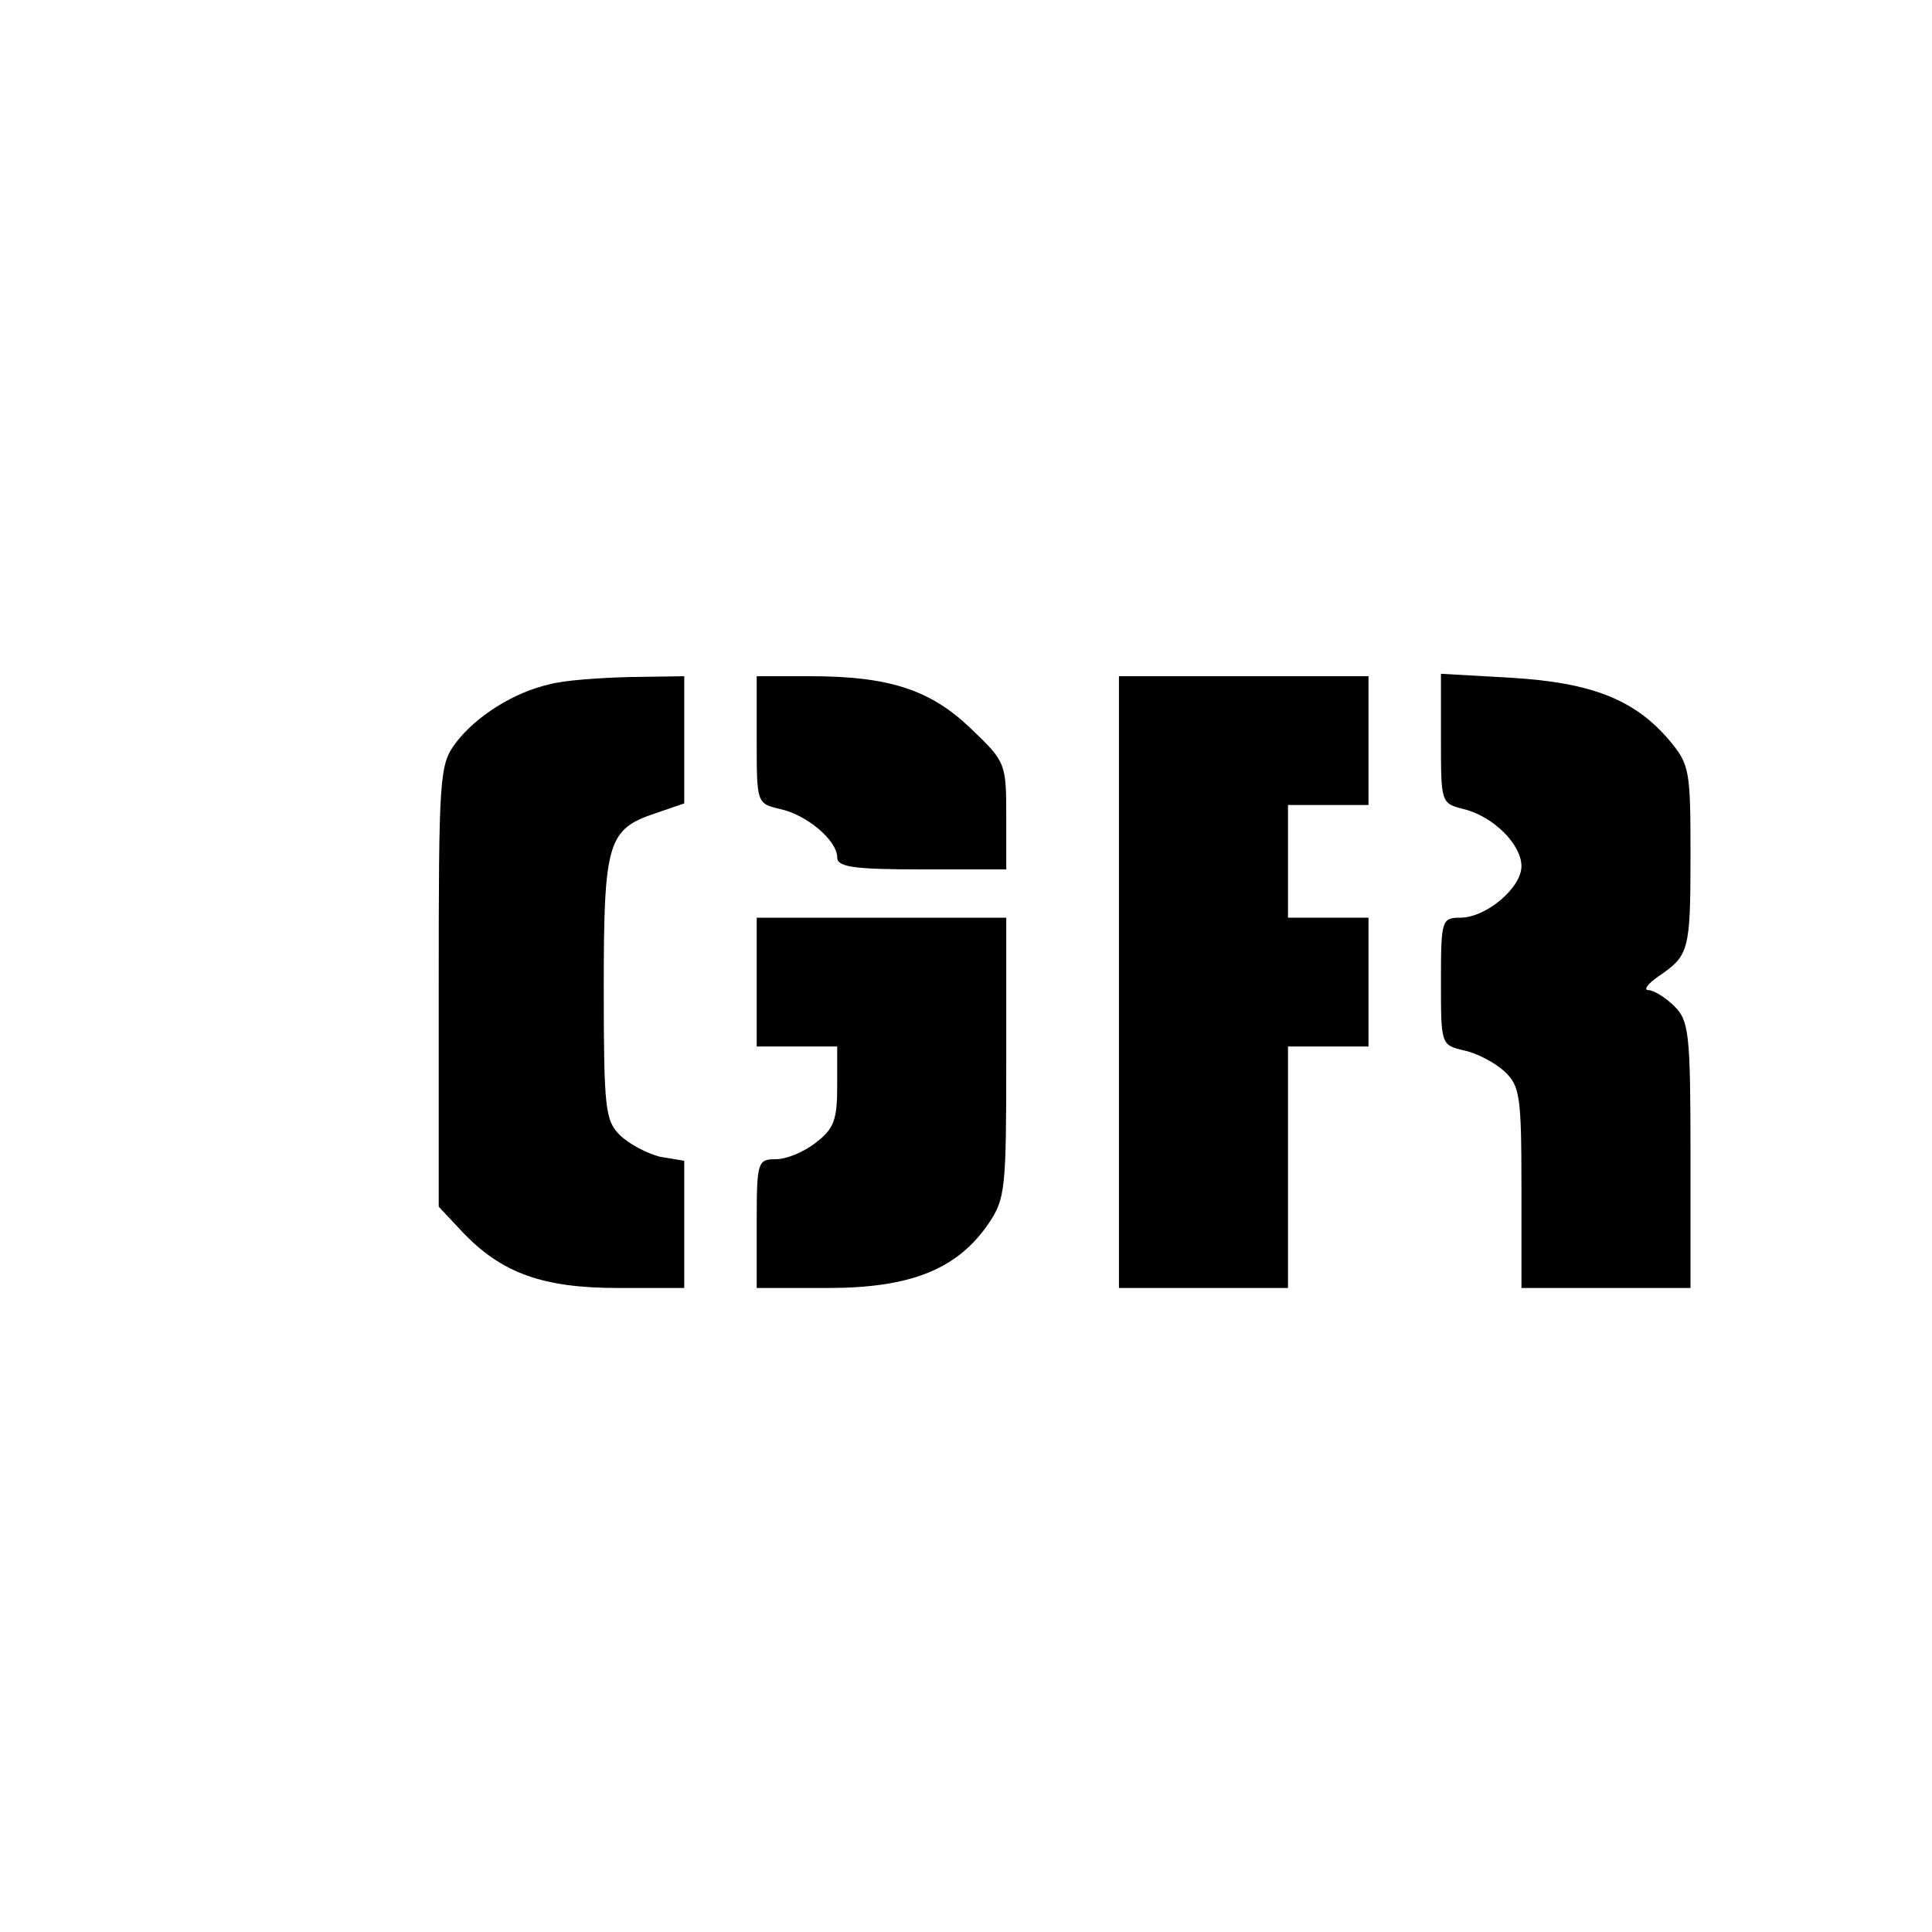 <?xml version="1.0" encoding="UTF-8" standalone="yes"?>
<svg version="1.0" xmlns="http://www.w3.org/2000/svg" width="100mm" height="100mm" viewBox="0 0 240 138" preserveAspectRatio="xMidYMid meet">
  <g transform="translate(0,138) scale(0.1,-0.1)" fill="#000000" stroke="none">
    <path d="M683 1040 c-45 -10 -92 -40 -117 -73 -20 -27 -21 -40 -21 -302 l0
-274 30 -32 c48 -50 98 -69 193 -69 l82 0 0 79 0 79 -30 5 c-16 4 -39 16 -50
27 -18 18 -20 32 -20 183 0 182 5 197 65 217 l35 12 0 79 0 79 -67 -1 c-38 -1
-82 -4 -100 -9z"/>
    <path d="M940 971 c0 -79 0 -79 29 -86 33 -7 71 -39 71 -60 0 -12 20 -15 105
-15 l105 0 0 67 c0 65 -1 67 -44 108 -50 48 -101 65 -200 65 l-66 0 0 -79z"/>
    <path d="M1390 670 l0 -380 105 0 105 0 0 150 0 150 50 0 50 0 0 80 0 80 -50
0 -50 0 0 70 0 70 50 0 50 0 0 80 0 80 -155 0 -155 0 0 -380z"/>
    <path d="M1790 972 c0 -79 0 -80 28 -87 37 -9 72 -44 72 -71 0 -27 -44 -64
-76 -64 -23 0 -24 -3 -24 -79 0 -79 0 -79 29 -86 15 -3 38 -15 50 -26 19 -18
21 -30 21 -144 l0 -125 105 0 105 0 0 165 c0 152 -2 167 -20 185 -11 11 -26
20 -32 20 -7 0 -1 8 12 17 38 26 40 31 40 150 0 106 -1 113 -26 143 -43 51
-97 72 -196 78 l-88 5 0 -81z"/>
    <path d="M940 670 l0 -80 50 0 50 0 0 -49 c0 -42 -4 -53 -26 -70 -15 -12 -37
-21 -50 -21 -23 0 -24 -3 -24 -80 l0 -80 88 0 c103 0 161 23 200 80 21 31 22
43 22 206 l0 174 -155 0 -155 0 0 -80z"/>
  </g>
</svg>